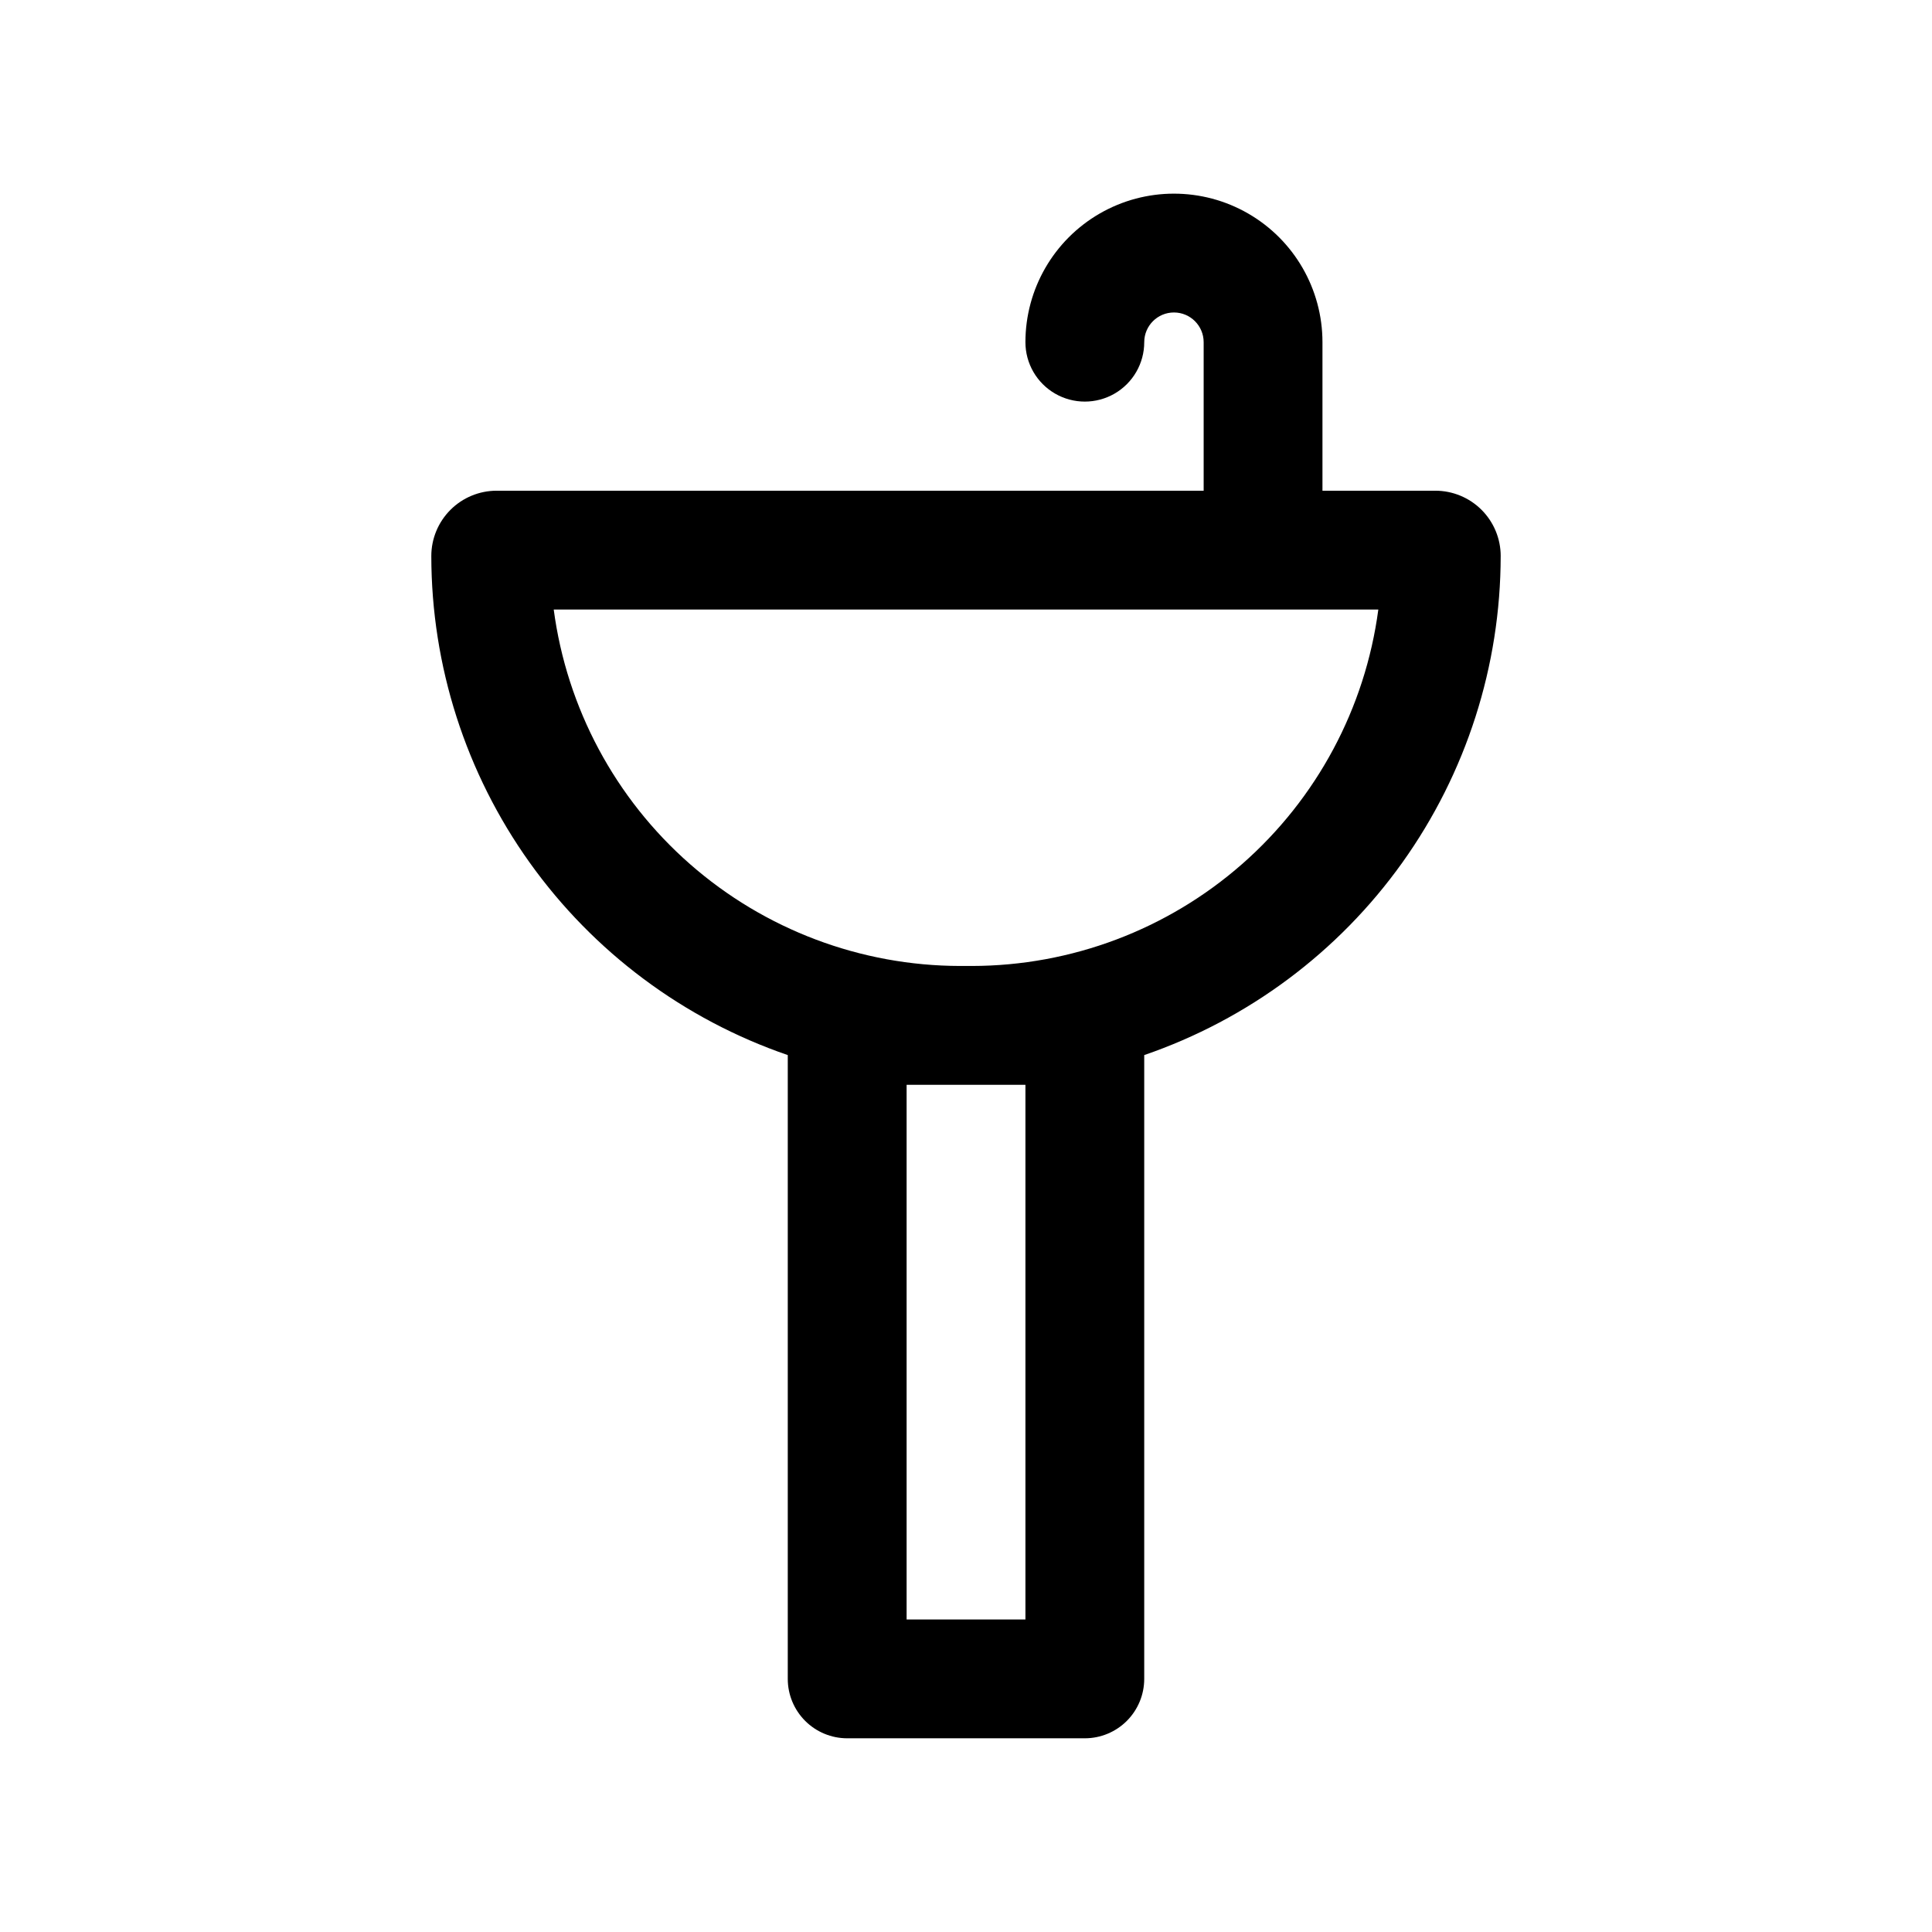 <?xml version="1.0" encoding="UTF-8"?>
<!-- Uploaded to: SVG Repo, www.svgrepo.com, Generator: SVG Repo Mixer Tools -->
<svg fill="#000000" width="800px" height="800px" version="1.1" viewBox="144 144 512 512" xmlns="http://www.w3.org/2000/svg">
 <path d="m541.7 291.36c0-4.594-1.824-8.996-5.074-12.246-3.246-3.246-7.652-5.07-12.246-5.07h-29.914v-39.359c0-14.062-7.5-27.059-19.68-34.09-12.176-7.031-27.18-7.031-39.359 0-12.176 7.031-19.68 20.027-19.68 34.09 0 5.625 3 10.82 7.871 13.633 4.871 2.812 10.875 2.812 15.746 0s7.871-8.008 7.871-13.633c0-4.348 3.523-7.875 7.871-7.875 4.348 0 7.875 3.527 7.875 7.875v39.359h-187.36c-4.594 0-9 1.824-12.246 5.07-3.25 3.25-5.074 7.652-5.074 12.246 0.023 29.133 9.137 57.535 26.07 81.242s40.844 41.539 68.395 51.008v165.31c0 4.176 1.66 8.18 4.613 11.133s6.957 4.613 11.133 4.613h62.977c4.176 0 8.18-1.66 11.133-4.613 2.949-2.953 4.609-6.957 4.609-11.133v-165.31c27.551-9.469 51.461-27.301 68.395-51.008s26.047-52.109 26.07-81.242zm-125.95 140.12v141.7h-31.488v-141.7zm-14.168-31.488h-3.148c-26.348-0.039-51.781-9.637-71.59-27.008-19.805-17.371-32.633-41.344-36.102-67.457h218.53c-3.469 26.113-16.297 50.086-36.102 67.457-19.805 17.371-45.242 26.969-71.586 27.008z"/>
</svg>